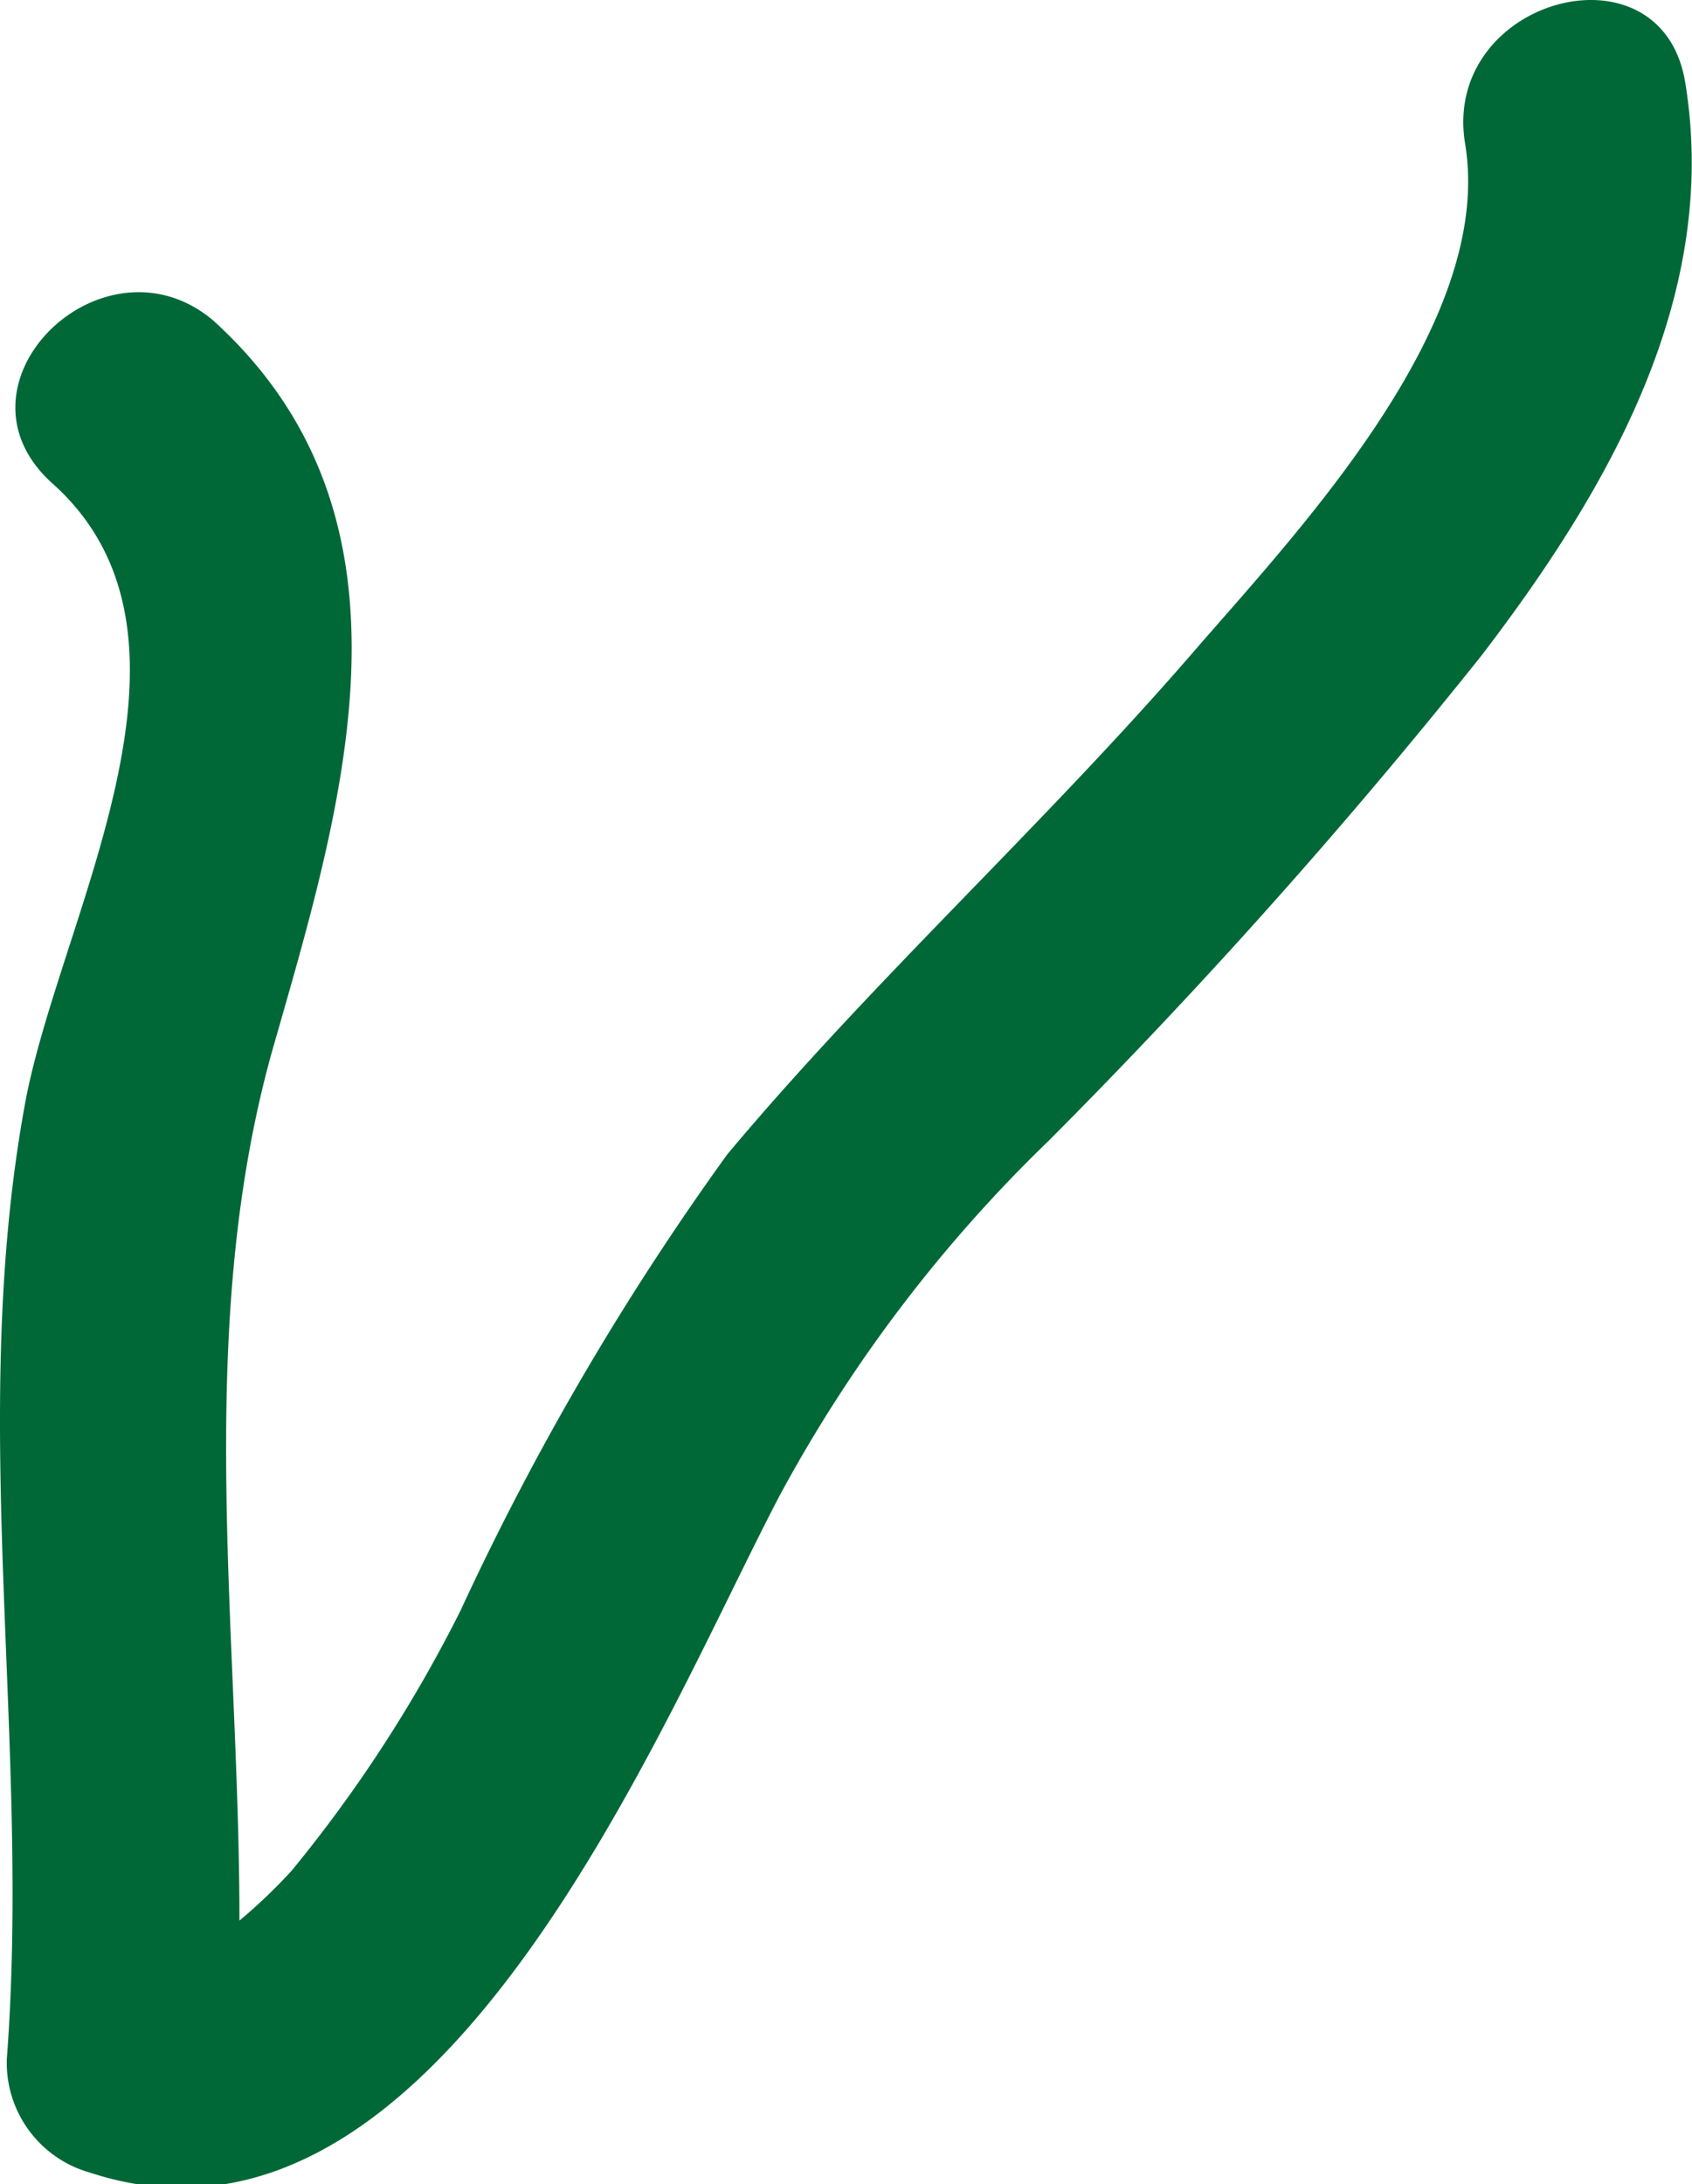 <?xml version="1.0" encoding="UTF-8"?> <svg xmlns="http://www.w3.org/2000/svg" id="Слой_1" data-name="Слой 1" viewBox="0 0 14.84 19.15"><defs><style>.cls-1{fill:#006837;}</style></defs><path class="cls-1" d="M14.78.72c-.21-1.26-2.14-.73-1.93.54.26,1.57-1.44,3.37-2.36,4.43C9.17,7.22,7.67,8.58,6.38,10.12a24.1,24.1,0,0,0-2.34,4,12.2,12.2,0,0,1-1.48,2.28,4.73,4.73,0,0,1-.46.44c0-2.54-.4-5.14.28-7.6C3,7.07,3.8,4.56,1.87,2.81.91,2-.5,3.36.45,4.23,2,5.6.49,8.09.21,9.73c-.49,2.74.06,5.55-.15,8.32a1,1,0,0,0,.73,1c3.05,1,5-3.94,6.05-5.94A12.71,12.71,0,0,1,9.2,10,51.58,51.58,0,0,0,13,5.74C14.1,4.3,15.09,2.6,14.78.72Z"></path></svg> 